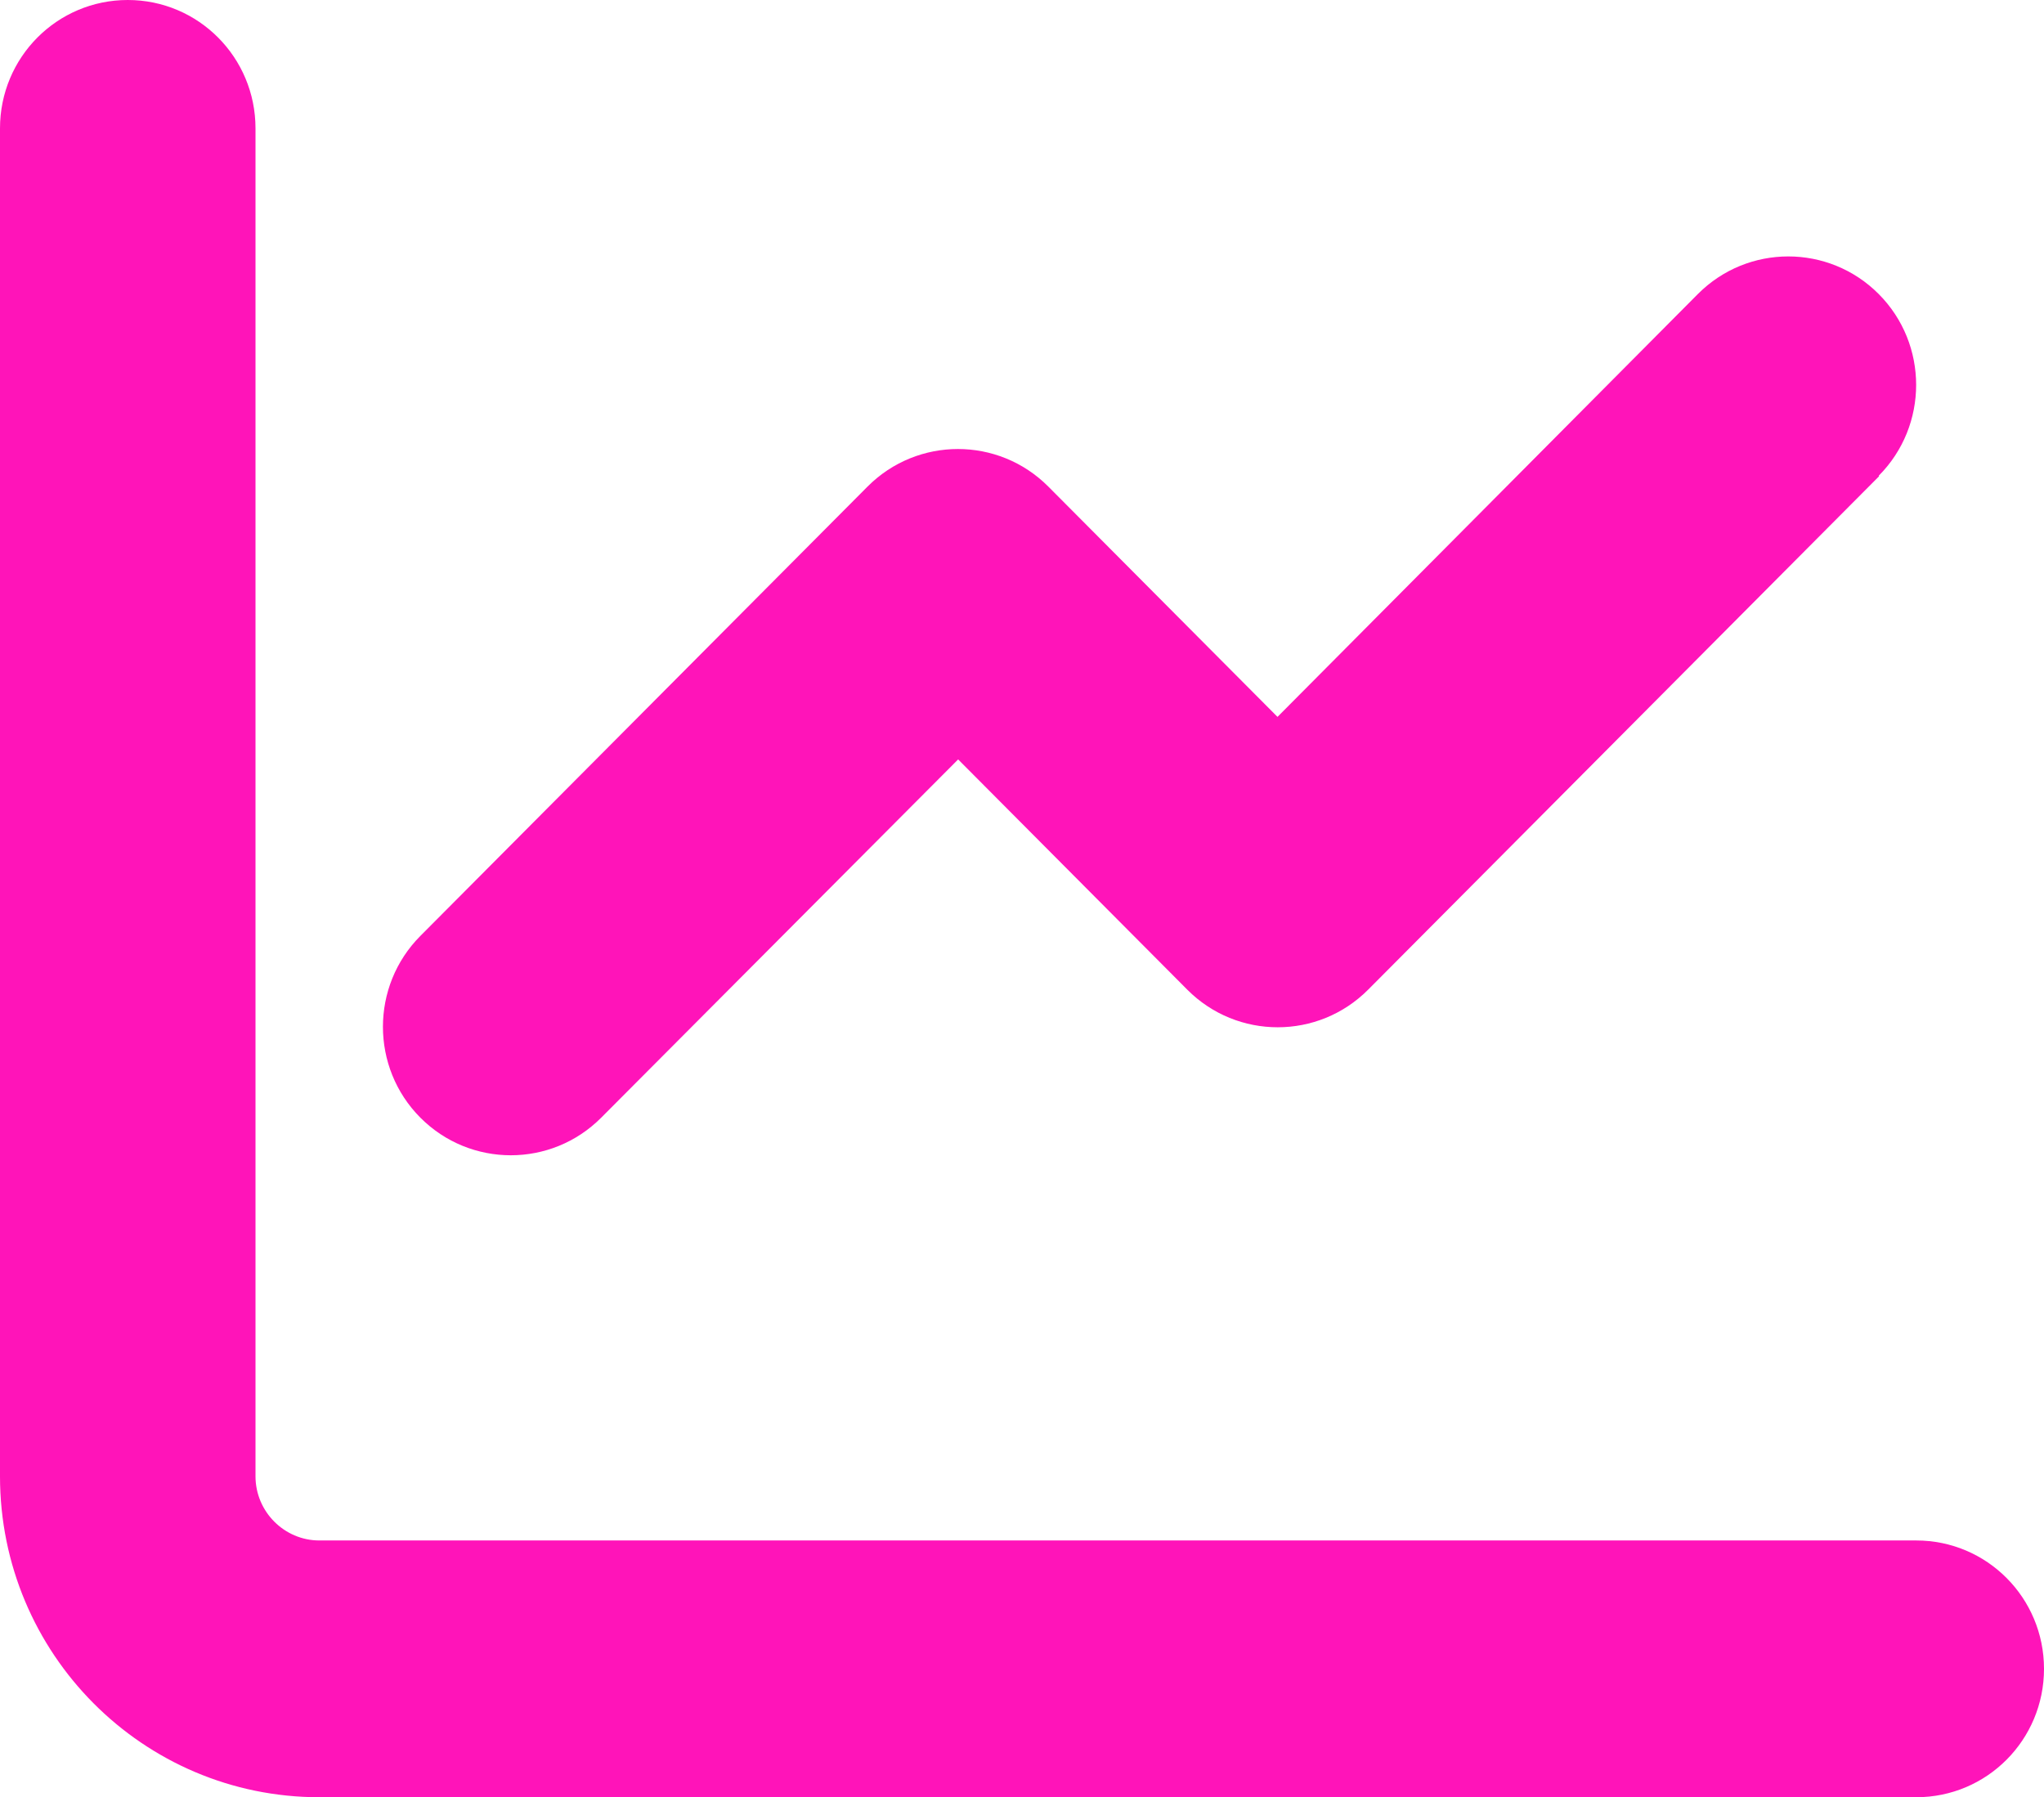 <svg width="58" height="51" viewBox="0 0 58 51" fill="none" xmlns="http://www.w3.org/2000/svg">
<path d="M7.25 3.643C7.25 1.628 5.63 0 3.625 0C1.62 0 0 1.628 0 3.643V41.893C0 46.925 4.055 51 9.062 51H54.375C56.38 51 58 49.372 58 47.357C58 45.342 56.38 43.714 54.375 43.714H9.062C8.066 43.714 7.25 42.895 7.25 41.893V3.643ZM53.31 13.501C54.726 12.078 54.726 9.767 53.31 8.344C51.894 6.921 49.594 6.921 48.178 8.344L36.25 20.343L29.748 13.809C28.332 12.386 26.032 12.386 24.616 13.809L11.928 26.559C10.512 27.982 10.512 30.293 11.928 31.716C13.345 33.139 15.644 33.139 17.06 31.716L27.188 21.55L33.69 28.084C35.106 29.507 37.406 29.507 38.822 28.084L53.322 13.513L53.31 13.501Z" fill="#FF14B9"/>
</svg>
